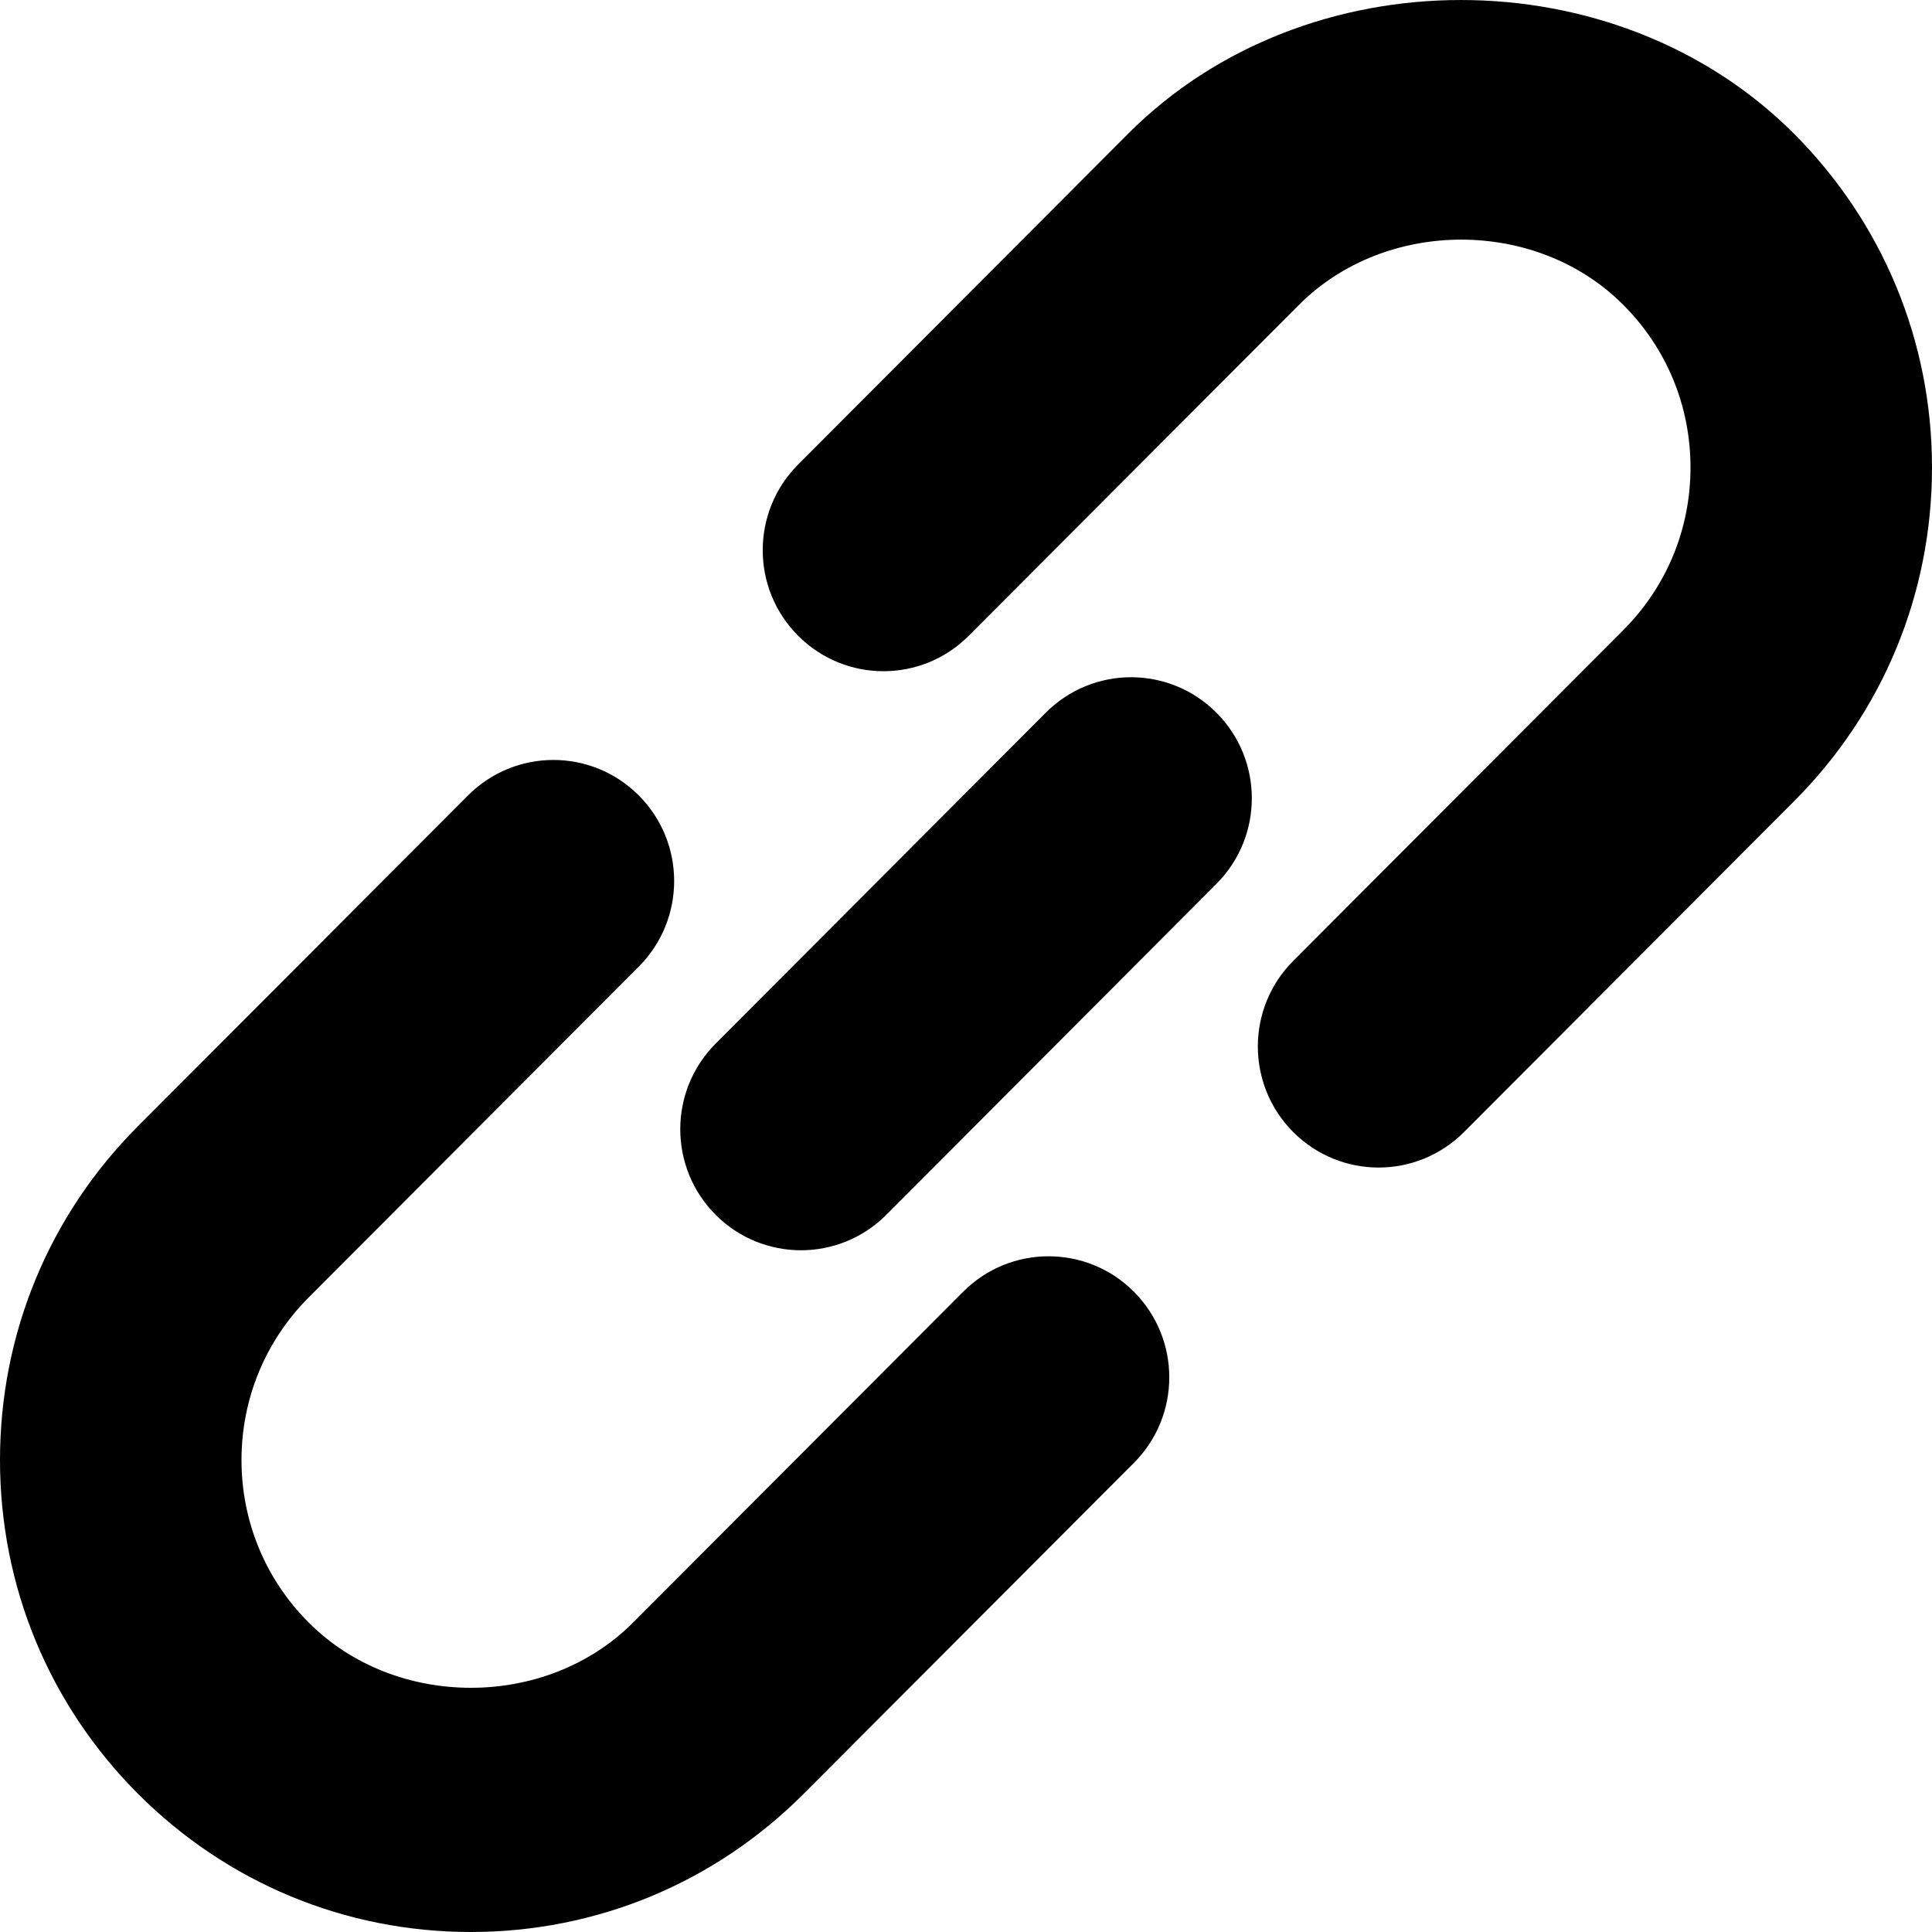 <svg width="22" height="22" viewBox="0 0 22 22" fill="none" xmlns="http://www.w3.org/2000/svg">
<path d="M22 5.323C22 6.759 21.443 8.109 20.429 9.124L16.671 12.891C16.402 13.16 16.05 13.295 15.698 13.295C15.347 13.295 14.995 13.16 14.726 12.891C14.189 12.352 14.189 11.48 14.726 10.942L18.485 7.175C18.979 6.679 19.25 6.023 19.25 5.323C19.25 4.624 18.979 3.966 18.485 3.472C17.498 2.48 15.778 2.482 14.791 3.472L11.032 7.239C10.495 7.778 9.625 7.778 9.088 7.239C8.551 6.701 8.551 5.829 9.088 5.29L12.846 1.523C14.871 -0.509 18.404 -0.506 20.429 1.523C21.441 2.538 22 3.887 22 5.323ZM10.968 14.709L7.209 18.476C6.222 19.467 4.502 19.467 3.515 18.476C3.021 17.982 2.75 17.324 2.75 16.626C2.75 15.926 3.022 15.269 3.515 14.774L7.274 11.007C7.811 10.468 7.811 9.596 7.274 9.058C6.737 8.519 5.867 8.519 5.329 9.058L1.57 12.825C0.557 13.84 0 15.19 0 16.626C0 18.062 0.558 19.41 1.57 20.425C2.583 21.44 3.93 22 5.362 22C6.794 22 8.141 21.44 9.153 20.425L12.912 16.658C13.449 16.12 13.449 15.248 12.912 14.709C12.375 14.171 11.505 14.171 10.968 14.709ZM11.908 8.116L8.149 11.884C7.612 12.422 7.612 13.295 8.149 13.833C8.417 14.102 8.769 14.237 9.121 14.237C9.473 14.237 9.824 14.102 10.093 13.833L13.852 10.064C14.389 9.526 14.389 8.654 13.852 8.116C13.315 7.577 12.445 7.577 11.908 8.116Z" fill="black"/>
</svg>
